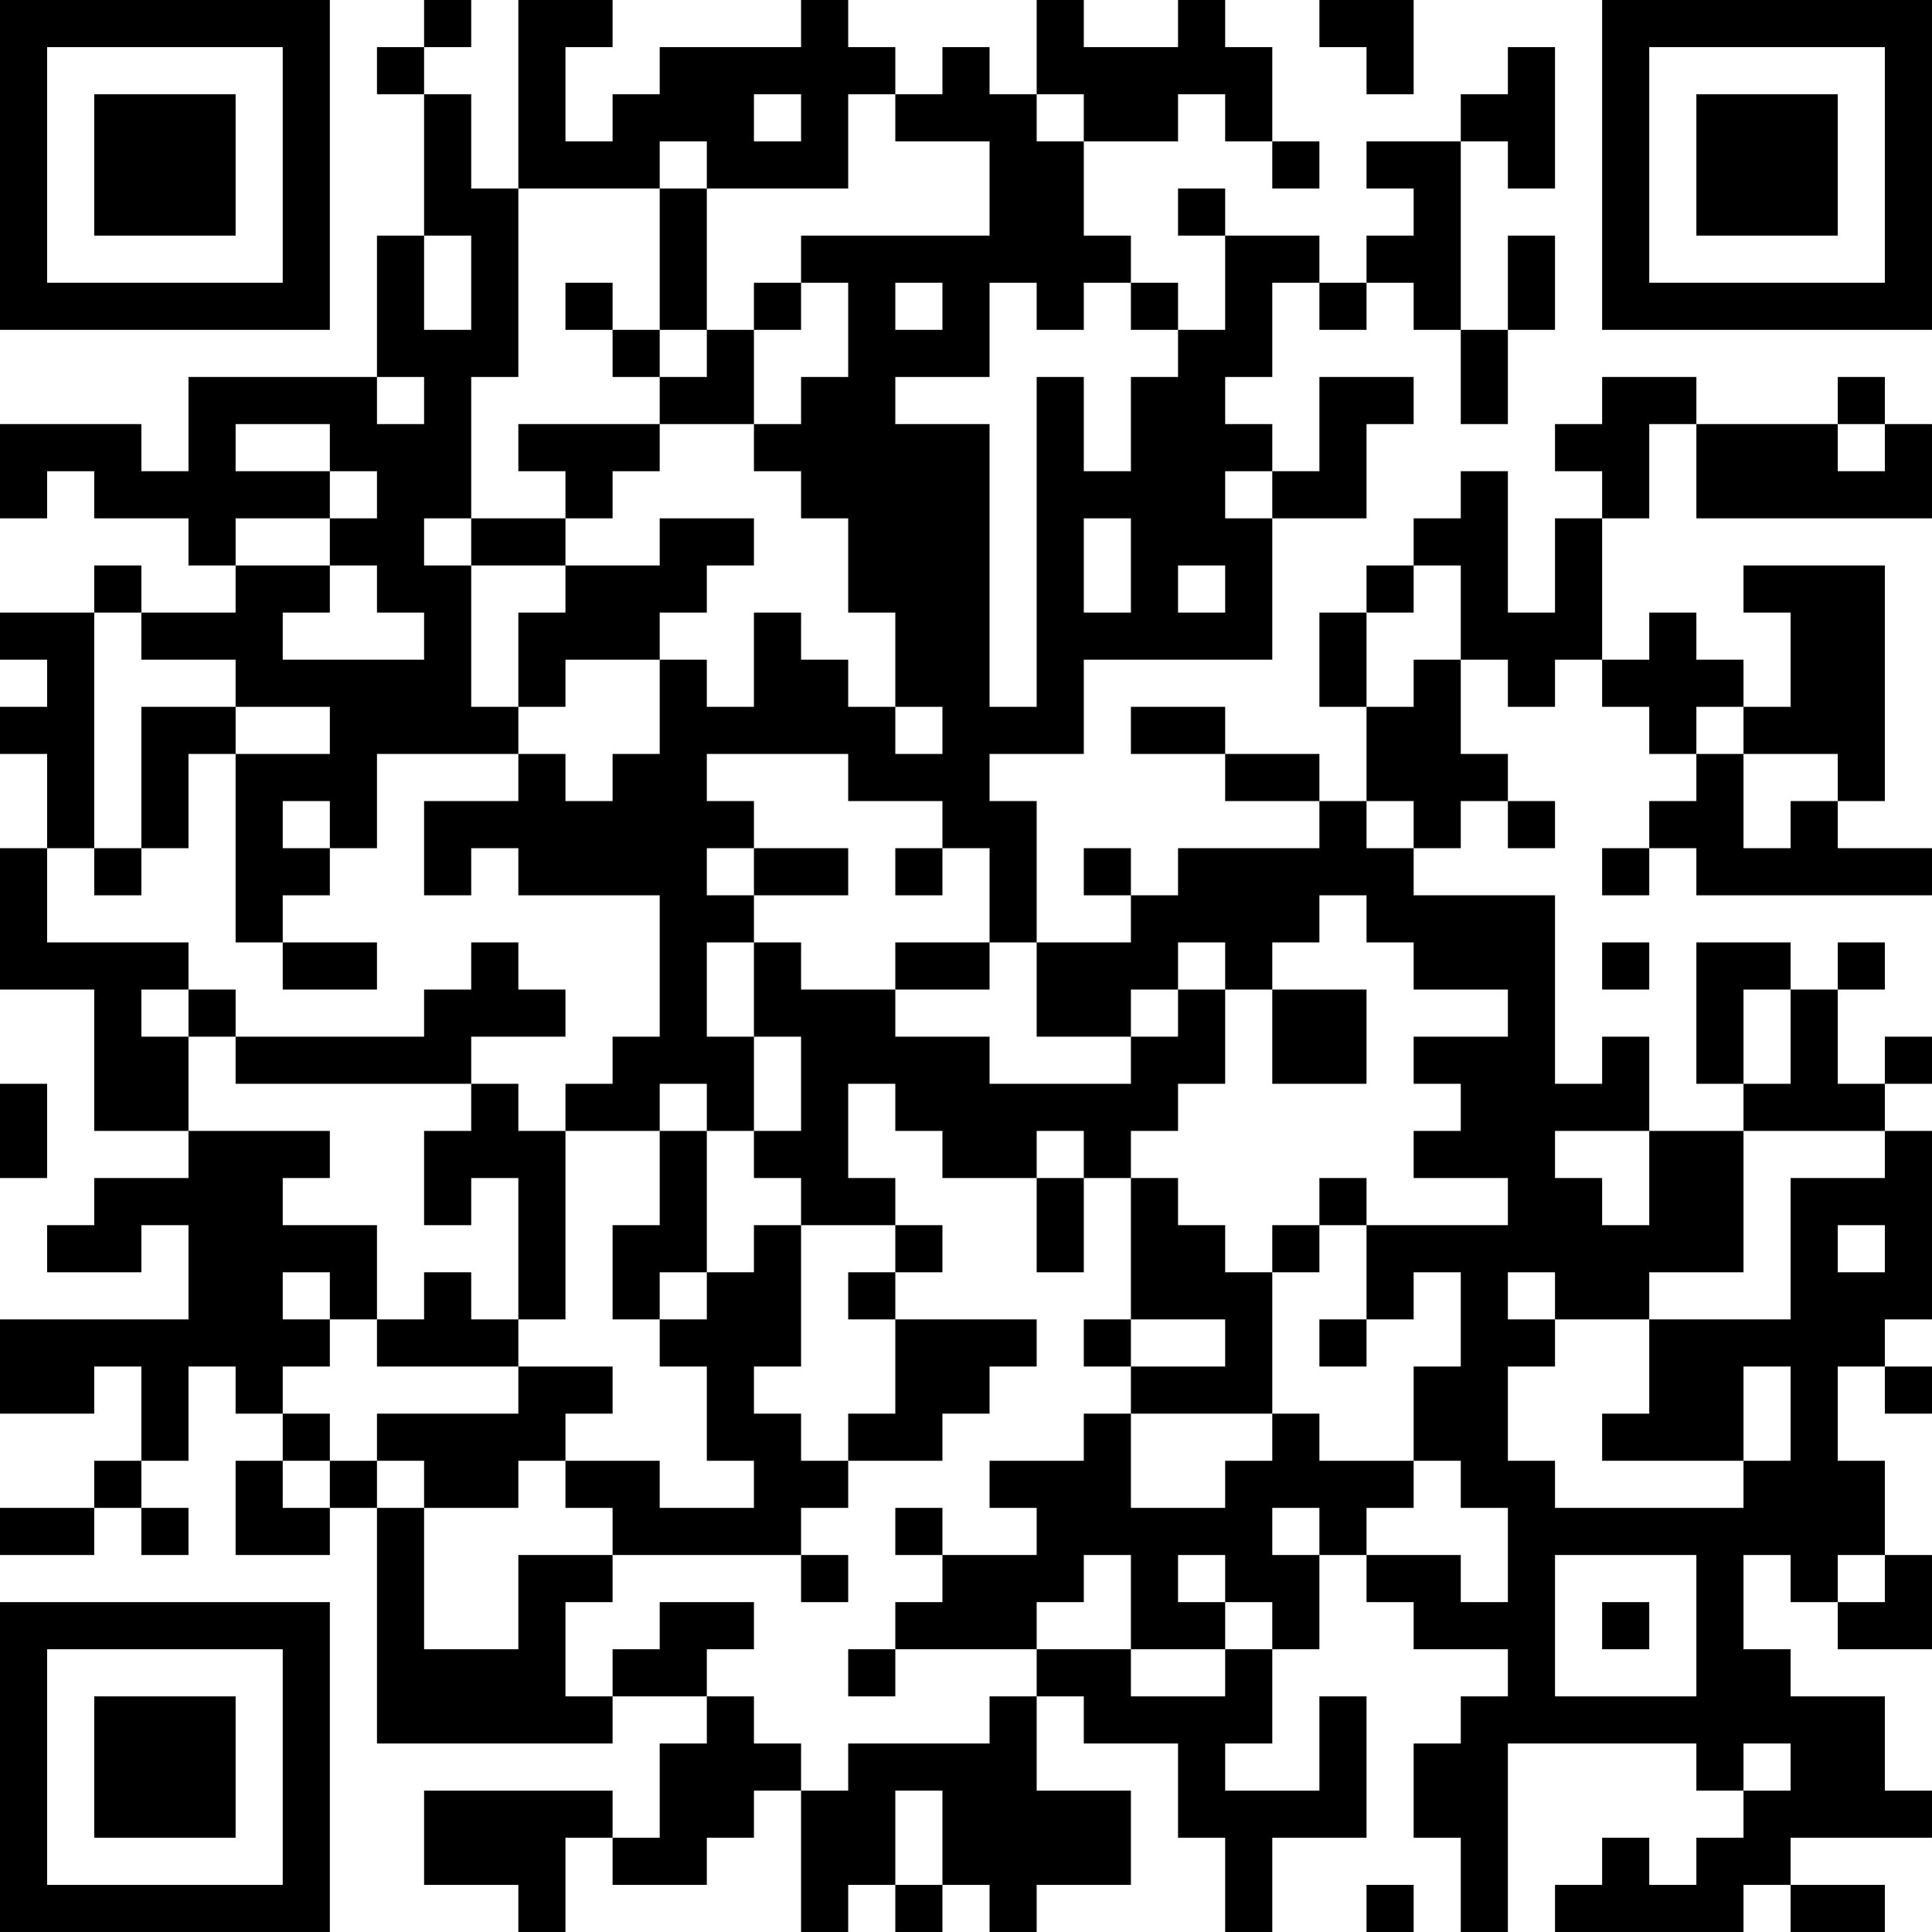 <?xml version="1.0" encoding="UTF-8"?>
<svg xmlns="http://www.w3.org/2000/svg" version="1.1" width="100" height="100" viewBox="0 0 100 100"><rect x="0" y="0" width="100" height="100" fill="#ffffff"/><g transform="scale(2.439)"><g transform="translate(0,0)"><path fill-rule="evenodd" d="M9 0L9 1L8 1L8 2L9 2L9 5L8 5L8 8L4 8L4 10L3 10L3 9L0 9L0 11L1 11L1 10L2 10L2 11L4 11L4 12L5 12L5 13L3 13L3 12L2 12L2 13L0 13L0 14L1 14L1 15L0 15L0 16L1 16L1 18L0 18L0 21L2 21L2 24L4 24L4 25L2 25L2 26L1 26L1 27L3 27L3 26L4 26L4 28L0 28L0 30L2 30L2 29L3 29L3 31L2 31L2 32L0 32L0 33L2 33L2 32L3 32L3 33L4 33L4 32L3 32L3 31L4 31L4 29L5 29L5 30L6 30L6 31L5 31L5 33L7 33L7 32L8 32L8 37L13 37L13 36L15 36L15 37L14 37L14 39L13 39L13 38L9 38L9 40L11 40L11 41L12 41L12 39L13 39L13 40L15 40L15 39L16 39L16 38L17 38L17 41L18 41L18 40L19 40L19 41L20 41L20 40L21 40L21 41L22 41L22 40L24 40L24 38L22 38L22 36L23 36L23 37L25 37L25 39L26 39L26 41L27 41L27 39L29 39L29 36L28 36L28 38L26 38L26 37L27 37L27 35L28 35L28 33L29 33L29 34L30 34L30 35L32 35L32 36L31 36L31 37L30 37L30 39L31 39L31 41L32 41L32 37L36 37L36 38L37 38L37 39L36 39L36 40L35 40L35 39L34 39L34 40L33 40L33 41L37 41L37 40L38 40L38 41L40 41L40 40L38 40L38 39L41 39L41 38L40 38L40 36L38 36L38 35L37 35L37 33L38 33L38 34L39 34L39 35L41 35L41 33L40 33L40 31L39 31L39 29L40 29L40 30L41 30L41 29L40 29L40 28L41 28L41 24L40 24L40 23L41 23L41 22L40 22L40 23L39 23L39 21L40 21L40 20L39 20L39 21L38 21L38 20L36 20L36 23L37 23L37 24L35 24L35 22L34 22L34 23L33 23L33 19L30 19L30 18L31 18L31 17L32 17L32 18L33 18L33 17L32 17L32 16L31 16L31 14L32 14L32 15L33 15L33 14L34 14L34 15L35 15L35 16L36 16L36 17L35 17L35 18L34 18L34 19L35 19L35 18L36 18L36 19L41 19L41 18L39 18L39 17L40 17L40 12L37 12L37 13L38 13L38 15L37 15L37 14L36 14L36 13L35 13L35 14L34 14L34 11L35 11L35 9L36 9L36 11L41 11L41 9L40 9L40 8L39 8L39 9L36 9L36 8L34 8L34 9L33 9L33 10L34 10L34 11L33 11L33 13L32 13L32 10L31 10L31 11L30 11L30 12L29 12L29 13L28 13L28 15L29 15L29 17L28 17L28 16L26 16L26 15L24 15L24 16L26 16L26 17L28 17L28 18L25 18L25 19L24 19L24 18L23 18L23 19L24 19L24 20L22 20L22 17L21 17L21 16L23 16L23 14L27 14L27 11L29 11L29 9L30 9L30 8L28 8L28 10L27 10L27 9L26 9L26 8L27 8L27 6L28 6L28 7L29 7L29 6L30 6L30 7L31 7L31 9L32 9L32 7L33 7L33 5L32 5L32 7L31 7L31 3L32 3L32 4L33 4L33 1L32 1L32 2L31 2L31 3L29 3L29 4L30 4L30 5L29 5L29 6L28 6L28 5L26 5L26 4L25 4L25 5L26 5L26 7L25 7L25 6L24 6L24 5L23 5L23 3L25 3L25 2L26 2L26 3L27 3L27 4L28 4L28 3L27 3L27 1L26 1L26 0L25 0L25 1L23 1L23 0L22 0L22 2L21 2L21 1L20 1L20 2L19 2L19 1L18 1L18 0L17 0L17 1L14 1L14 2L13 2L13 3L12 3L12 1L13 1L13 0L11 0L11 4L10 4L10 2L9 2L9 1L10 1L10 0ZM28 0L28 1L29 1L29 2L30 2L30 0ZM16 2L16 3L17 3L17 2ZM18 2L18 4L15 4L15 3L14 3L14 4L11 4L11 8L10 8L10 11L9 11L9 12L10 12L10 15L11 15L11 16L8 16L8 18L7 18L7 17L6 17L6 18L7 18L7 19L6 19L6 20L5 20L5 16L7 16L7 15L5 15L5 14L3 14L3 13L2 13L2 18L1 18L1 20L4 20L4 21L3 21L3 22L4 22L4 24L7 24L7 25L6 25L6 26L8 26L8 28L7 28L7 27L6 27L6 28L7 28L7 29L6 29L6 30L7 30L7 31L6 31L6 32L7 32L7 31L8 31L8 32L9 32L9 35L11 35L11 33L13 33L13 34L12 34L12 36L13 36L13 35L14 35L14 34L16 34L16 35L15 35L15 36L16 36L16 37L17 37L17 38L18 38L18 37L21 37L21 36L22 36L22 35L24 35L24 36L26 36L26 35L27 35L27 34L26 34L26 33L25 33L25 34L26 34L26 35L24 35L24 33L23 33L23 34L22 34L22 35L19 35L19 34L20 34L20 33L22 33L22 32L21 32L21 31L23 31L23 30L24 30L24 32L26 32L26 31L27 31L27 30L28 30L28 31L30 31L30 32L29 32L29 33L31 33L31 34L32 34L32 32L31 32L31 31L30 31L30 29L31 29L31 27L30 27L30 28L29 28L29 26L32 26L32 25L30 25L30 24L31 24L31 23L30 23L30 22L32 22L32 21L30 21L30 20L29 20L29 19L28 19L28 20L27 20L27 21L26 21L26 20L25 20L25 21L24 21L24 22L22 22L22 20L21 20L21 18L20 18L20 17L18 17L18 16L15 16L15 17L16 17L16 18L15 18L15 19L16 19L16 20L15 20L15 22L16 22L16 24L15 24L15 23L14 23L14 24L12 24L12 23L13 23L13 22L14 22L14 19L11 19L11 18L10 18L10 19L9 19L9 17L11 17L11 16L12 16L12 17L13 17L13 16L14 16L14 14L15 14L15 15L16 15L16 13L17 13L17 14L18 14L18 15L19 15L19 16L20 16L20 15L19 15L19 13L18 13L18 11L17 11L17 10L16 10L16 9L17 9L17 8L18 8L18 6L17 6L17 5L21 5L21 3L19 3L19 2ZM22 2L22 3L23 3L23 2ZM14 4L14 7L13 7L13 6L12 6L12 7L13 7L13 8L14 8L14 9L11 9L11 10L12 10L12 11L10 11L10 12L12 12L12 13L11 13L11 15L12 15L12 14L14 14L14 13L15 13L15 12L16 12L16 11L14 11L14 12L12 12L12 11L13 11L13 10L14 10L14 9L16 9L16 7L17 7L17 6L16 6L16 7L15 7L15 4ZM9 5L9 7L10 7L10 5ZM19 6L19 7L20 7L20 6ZM21 6L21 8L19 8L19 9L21 9L21 15L22 15L22 8L23 8L23 10L24 10L24 8L25 8L25 7L24 7L24 6L23 6L23 7L22 7L22 6ZM14 7L14 8L15 8L15 7ZM8 8L8 9L9 9L9 8ZM5 9L5 10L7 10L7 11L5 11L5 12L7 12L7 13L6 13L6 14L9 14L9 13L8 13L8 12L7 12L7 11L8 11L8 10L7 10L7 9ZM39 9L39 10L40 10L40 9ZM26 10L26 11L27 11L27 10ZM23 11L23 13L24 13L24 11ZM25 12L25 13L26 13L26 12ZM30 12L30 13L29 13L29 15L30 15L30 14L31 14L31 12ZM3 15L3 18L2 18L2 19L3 19L3 18L4 18L4 16L5 16L5 15ZM36 15L36 16L37 16L37 18L38 18L38 17L39 17L39 16L37 16L37 15ZM29 17L29 18L30 18L30 17ZM16 18L16 19L18 19L18 18ZM19 18L19 19L20 19L20 18ZM6 20L6 21L8 21L8 20ZM10 20L10 21L9 21L9 22L5 22L5 21L4 21L4 22L5 22L5 23L10 23L10 24L9 24L9 26L10 26L10 25L11 25L11 28L10 28L10 27L9 27L9 28L8 28L8 29L11 29L11 30L8 30L8 31L9 31L9 32L11 32L11 31L12 31L12 32L13 32L13 33L17 33L17 34L18 34L18 33L17 33L17 32L18 32L18 31L20 31L20 30L21 30L21 29L22 29L22 28L19 28L19 27L20 27L20 26L19 26L19 25L18 25L18 23L19 23L19 24L20 24L20 25L22 25L22 27L23 27L23 25L24 25L24 28L23 28L23 29L24 29L24 30L27 30L27 27L28 27L28 26L29 26L29 25L28 25L28 26L27 26L27 27L26 27L26 26L25 26L25 25L24 25L24 24L25 24L25 23L26 23L26 21L25 21L25 22L24 22L24 23L21 23L21 22L19 22L19 21L21 21L21 20L19 20L19 21L17 21L17 20L16 20L16 22L17 22L17 24L16 24L16 25L17 25L17 26L16 26L16 27L15 27L15 24L14 24L14 26L13 26L13 28L14 28L14 29L15 29L15 31L16 31L16 32L14 32L14 31L12 31L12 30L13 30L13 29L11 29L11 28L12 28L12 24L11 24L11 23L10 23L10 22L12 22L12 21L11 21L11 20ZM34 20L34 21L35 21L35 20ZM27 21L27 23L29 23L29 21ZM37 21L37 23L38 23L38 21ZM0 23L0 25L1 25L1 23ZM22 24L22 25L23 25L23 24ZM33 24L33 25L34 25L34 26L35 26L35 24ZM37 24L37 27L35 27L35 28L33 28L33 27L32 27L32 28L33 28L33 29L32 29L32 31L33 31L33 32L37 32L37 31L38 31L38 29L37 29L37 31L34 31L34 30L35 30L35 28L38 28L38 25L40 25L40 24ZM17 26L17 29L16 29L16 30L17 30L17 31L18 31L18 30L19 30L19 28L18 28L18 27L19 27L19 26ZM39 26L39 27L40 27L40 26ZM14 27L14 28L15 28L15 27ZM24 28L24 29L26 29L26 28ZM28 28L28 29L29 29L29 28ZM19 32L19 33L20 33L20 32ZM27 32L27 33L28 33L28 32ZM33 33L33 36L36 36L36 33ZM39 33L39 34L40 34L40 33ZM34 34L34 35L35 35L35 34ZM18 35L18 36L19 36L19 35ZM37 37L37 38L38 38L38 37ZM19 38L19 40L20 40L20 38ZM29 40L29 41L30 41L30 40ZM0 0L0 7L7 7L7 0ZM1 1L1 6L6 6L6 1ZM2 2L2 5L5 5L5 2ZM34 0L34 7L41 7L41 0ZM35 1L35 6L40 6L40 1ZM36 2L36 5L39 5L39 2ZM0 34L0 41L7 41L7 34ZM1 35L1 40L6 40L6 35ZM2 36L2 39L5 39L5 36Z" fill="#000000"/></g></g></svg>
